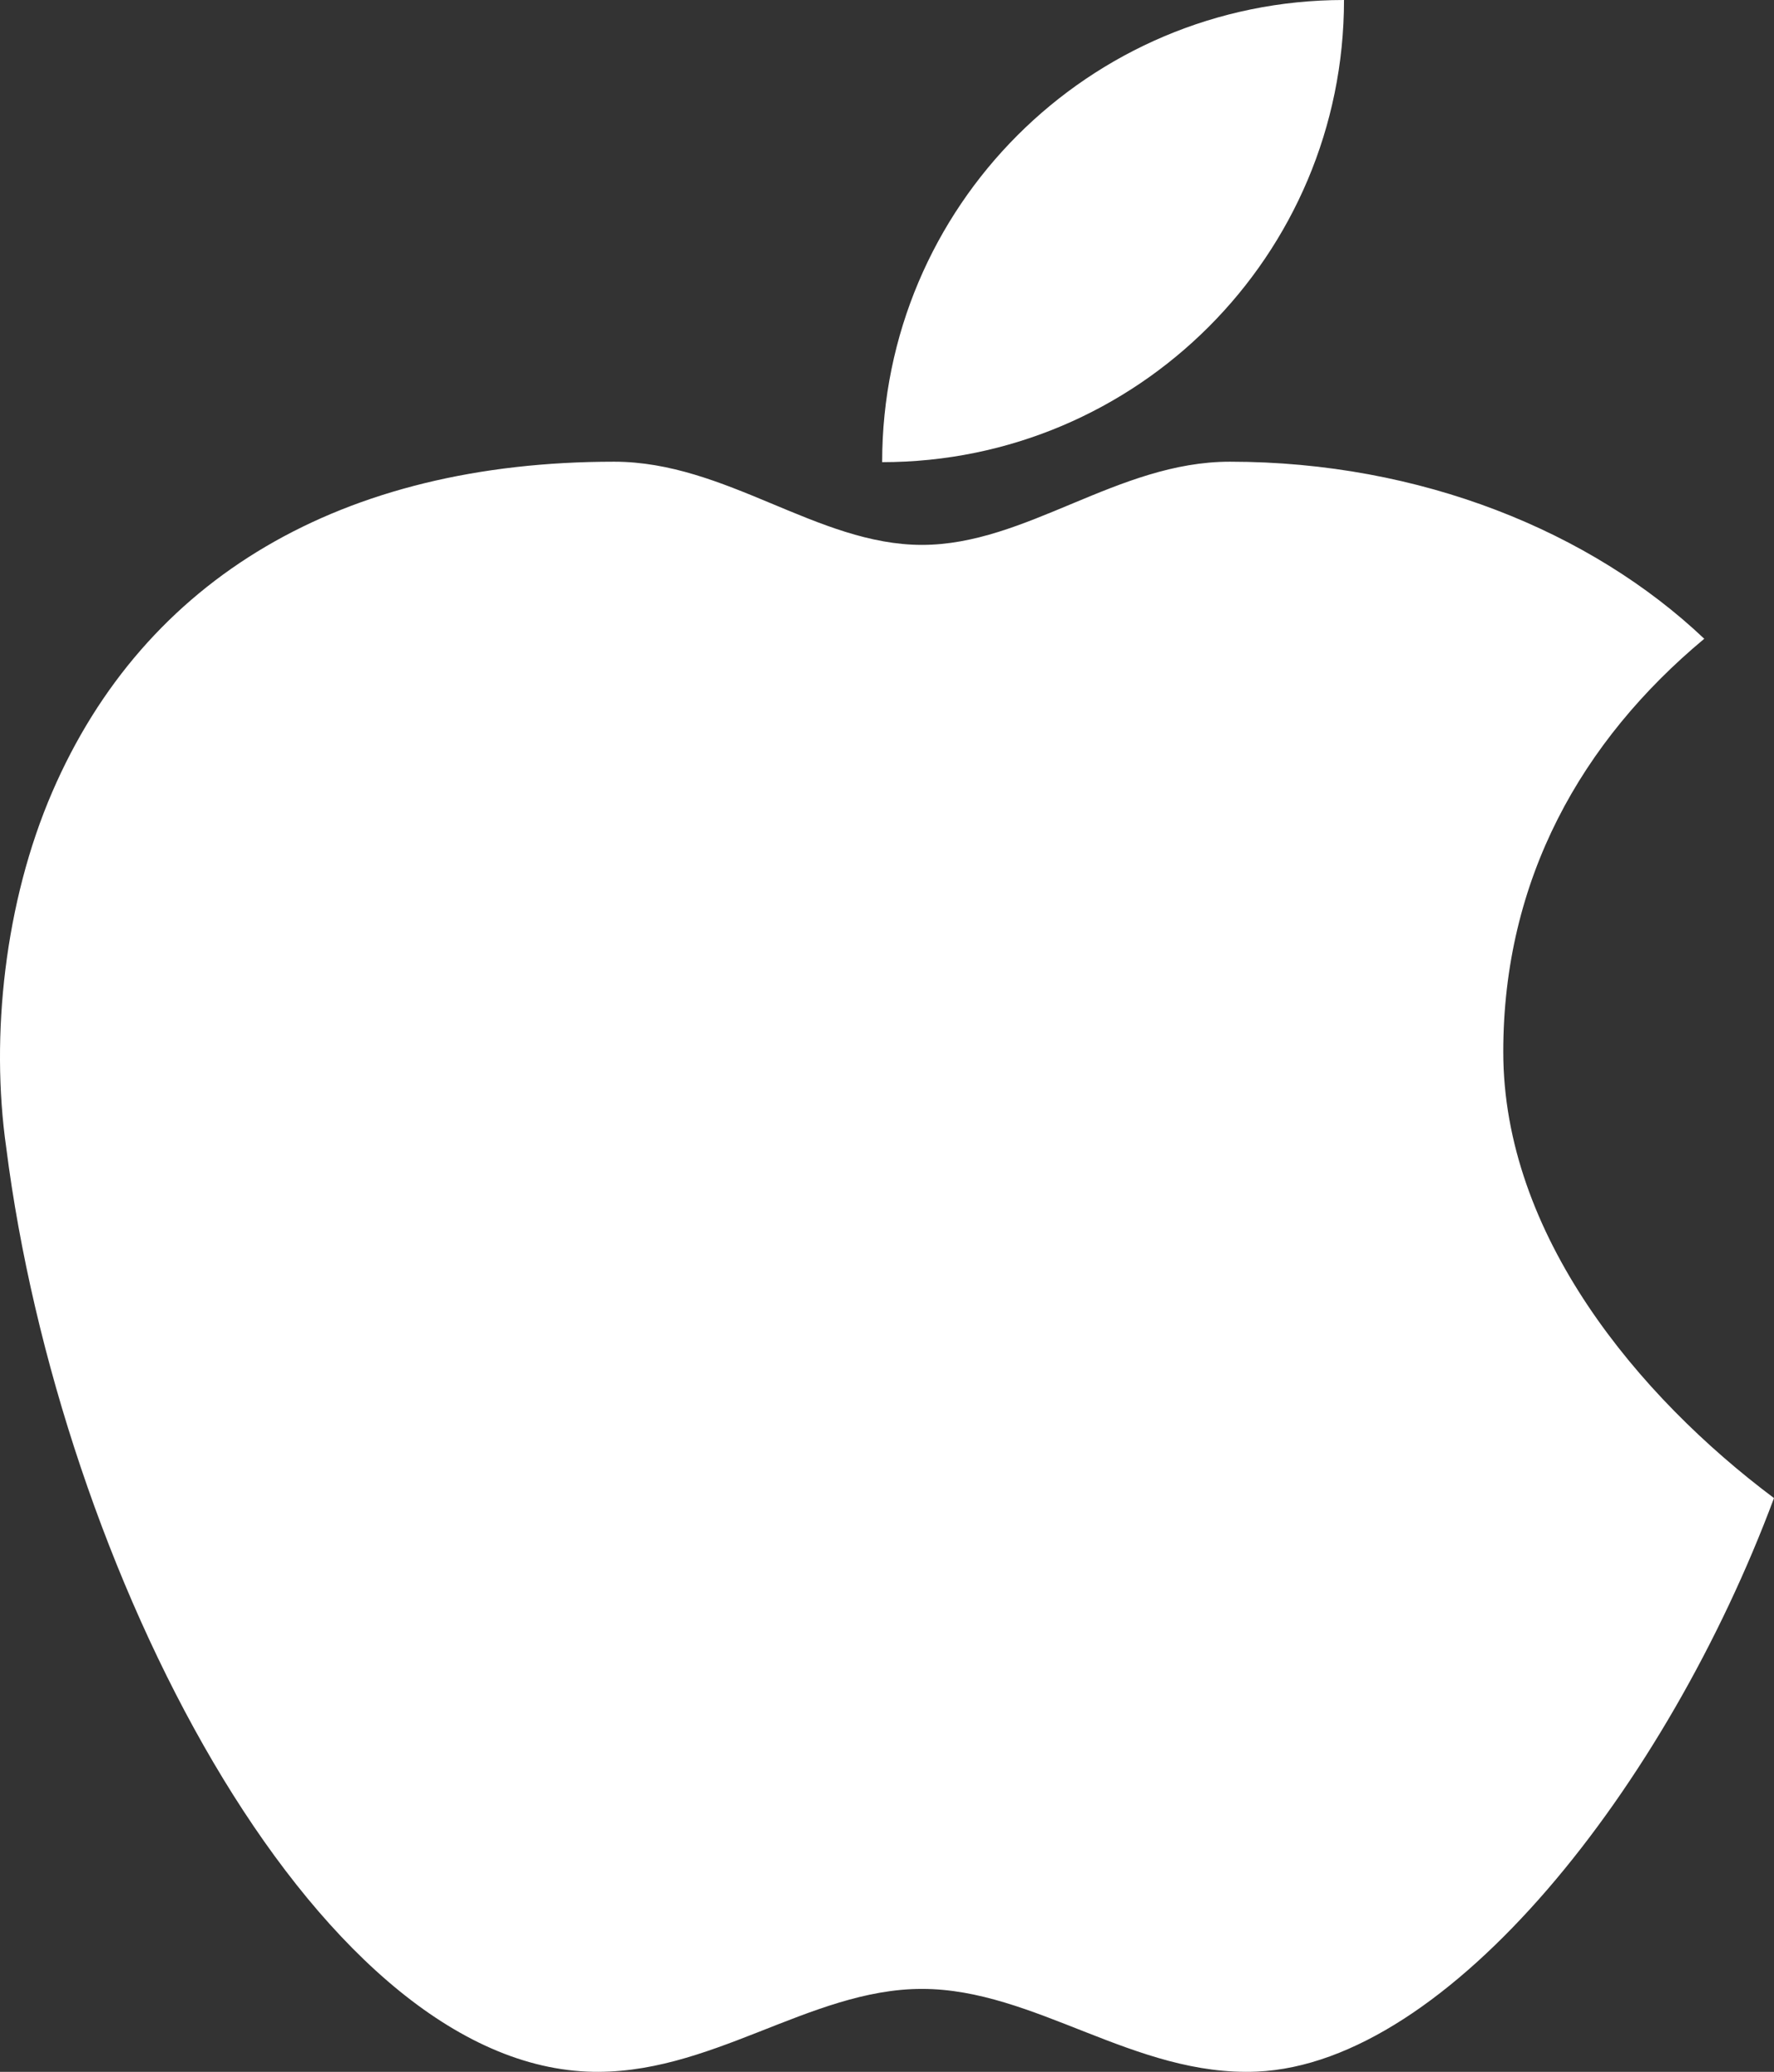 <svg xmlns="http://www.w3.org/2000/svg" id="Layer_2" viewBox="0 0 940.03 1097.12"><rect x="0" y="0" width="940.03" height="1097.12" fill="#333333" stroke="none"/><defs><style>.cls-1{fill:#fff}</style></defs><g id="_Ñëîé_1" data-name="Ñëîé_1"><path d="M940.03 793.28c-56.8 152.24-172.07 299.25-274.02 303.72-64.81 2.79-117.56-43.8-177.47-43.8s-112.66 46.58-177.47 43.8C165.21 1090.61 31.52 829.89 3.29 607.62c-8.44-59.07-.77-129.96 24.36-188.14C76.7 305.9 181.27 244.49 325.41 244.49c59.5 0 107.68 44.05 163.13 44.05s103.63-44.05 163.13-44.05c101.18 0 191.57 37.05 251.4 93.76-65.07 54.18-106.5 127.43-106.5 218.74 0 96.8 71.48 182.45 143.46 236.3z" class="cls-1"/><path d="M712.18 0c0 135.16-109.57 244.73-244.73 244.73C467.44 109.57 577.01 0 712.18 0z" class="cls-1"/></g></svg>
